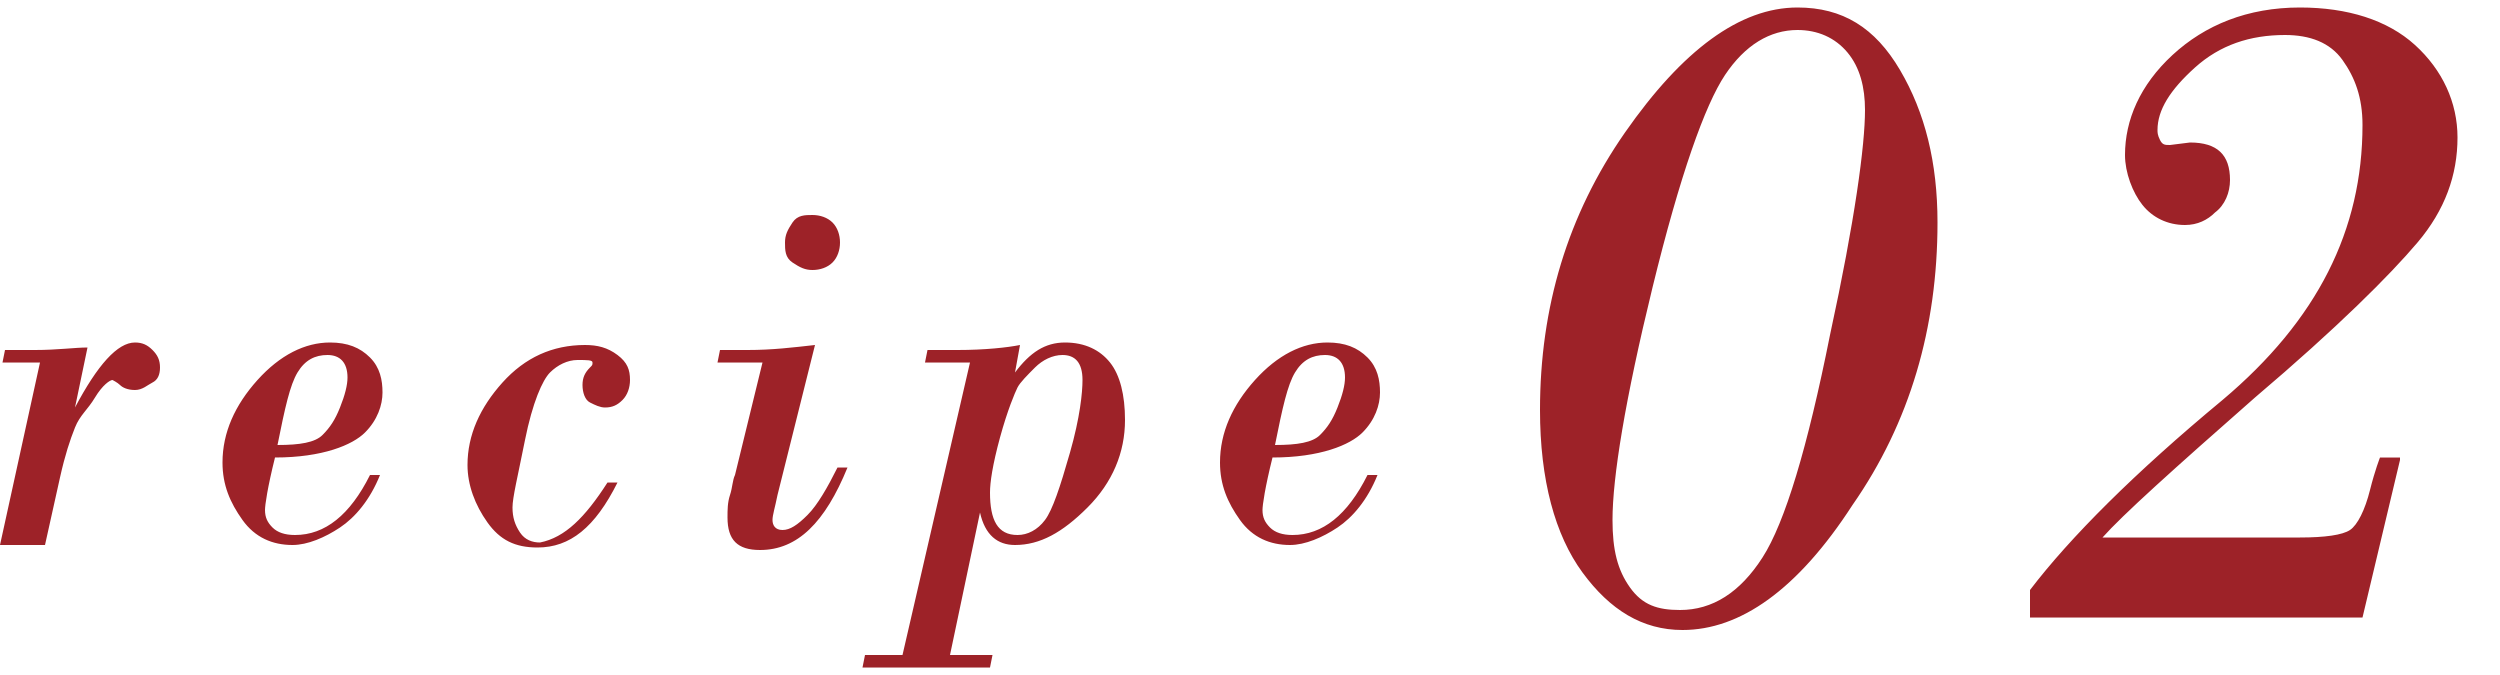 <svg version="1.1" id="recipe01-ttl" xmlns="http://www.w3.org/2000/svg" x="0" y="0" viewBox="0 0 100 27" width="100" height="27" style="enable-background:new 0 0 100 27" xml:space="preserve"><style>.st0{fill:#9d2228}</style><path class="st0" d="M3.5 13.9 3 16.3c.9-1.7 1.7-2.6 2.4-2.6.3 0 .5.1.7.3s.3.4.3.7-.1.5-.3.6-.4.3-.7.3c-.3 0-.5-.1-.6-.2s-.3-.2-.3-.2c-.1 0-.4.2-.7.7s-.6.7-.8 1.2-.4 1.1-.6 2l-.6 2.7H0l1.6-7.3H.1l.1-.5h1.2c.9 0 1.6-.1 2.1-.1zM11 18.3c-.3 1.2-.4 1.9-.4 2.1 0 .3.1.5.3.7s.5.3.9.3c1.2 0 2.2-.8 3-2.4h.4c-.4 1-1 1.7-1.6 2.1s-1.3.7-1.9.7c-.8 0-1.5-.3-2-1s-.8-1.4-.8-2.3c0-1.2.5-2.3 1.4-3.3s1.9-1.5 2.9-1.5c.7 0 1.2.2 1.6.6s.5.9.5 1.4c0 .5-.2 1.1-.7 1.6s-1.7 1-3.6 1zm.1-.5c.9 0 1.5-.1 1.8-.4s.5-.6.7-1.1.3-.9.3-1.2c0-.6-.3-.9-.8-.9s-.9.2-1.2.7-.5 1.4-.8 2.9zM24.3 19.3h.4c-.9 1.8-1.9 2.6-3.2 2.6-.9 0-1.5-.3-2-1s-.8-1.5-.8-2.3c0-1.2.5-2.3 1.4-3.3s2-1.5 3.3-1.5c.5 0 .9.1 1.3.4s.5.6.5 1c0 .3-.1.6-.3.8s-.4.3-.7.3c-.2 0-.4-.1-.6-.2s-.3-.4-.3-.7c0-.3.1-.5.3-.7.1-.1.1-.1.1-.2s-.2-.1-.6-.1c-.4 0-.8.2-1.1.5s-.7 1.2-1 2.7-.5 2.3-.5 2.7c0 .4.1.7.3 1s.5.4.8.4c1-.2 1.8-1 2.7-2.4zM32.6 13.8l-1.5 6c-.1.5-.2.8-.2 1 0 .2.1.4.4.4.3 0 .6-.2 1-.6s.8-1.1 1.2-1.9h.4c-.9 2.2-2 3.3-3.5 3.3-.9 0-1.3-.4-1.3-1.3 0-.3 0-.6.1-.9s.1-.6.2-.8l1.1-4.5h-1.8l.1-.5h1.1c1 0 1.8-.1 2.7-.2zm-1.2-4.1c0-.3.1-.5.3-.8s.5-.3.8-.3c.3 0 .6.1.8.3s.3.5.3.8-.1.6-.3.8-.5.3-.8.3c-.3 0-.5-.1-.8-.3s-.3-.5-.3-.8zM40.6 14.9c.6-.8 1.2-1.2 2-1.2s1.4.3 1.8.8.6 1.3.6 2.3c0 1.3-.5 2.5-1.5 3.5s-1.9 1.5-2.9 1.5c-.7 0-1.2-.4-1.4-1.3L38 26.2h1.7l-.1.5h-5.1l.1-.5h1.5l2.7-11.7H37l.1-.5h1.2c1.1 0 2-.1 2.5-.2l-.2 1.1zm.1 6.5c.4 0 .8-.2 1.1-.6s.6-1.3 1-2.7.5-2.4.5-2.9c0-.7-.3-1-.8-1-.4 0-.8.2-1.1.5s-.6.6-.7.8-.4.9-.7 2-.4 1.8-.4 2.2c0 1.1.3 1.7 1.1 1.7zM50.9 18.3c-.3 1.2-.4 1.9-.4 2.1 0 .3.1.5.3.7s.5.3.9.3c1.2 0 2.2-.8 3-2.4h.4c-.4 1-1 1.7-1.6 2.1s-1.3.7-1.9.7c-.8 0-1.5-.3-2-1s-.8-1.4-.8-2.3c0-1.2.5-2.3 1.4-3.3s1.9-1.5 2.9-1.5c.7 0 1.2.2 1.6.6s.5.9.5 1.4c0 .5-.2 1.1-.7 1.6s-1.7 1-3.6 1zm.1-.5c.9 0 1.5-.1 1.8-.4s.5-.6.7-1.1.3-.9.3-1.2c0-.6-.3-.9-.8-.9s-.9.2-1.2.7-.5 1.4-.8 2.9zM67.3 25.2c-1.6 0-2.9-.8-4-2.3-1.1-1.5-1.7-3.7-1.7-6.5 0-4.1 1.1-7.8 3.4-11.1s4.6-5 6.9-5c1.8 0 3.1.8 4.1 2.5 1 1.7 1.5 3.7 1.5 6.1 0 4.2-1.1 8-3.4 11.3-2.2 3.4-4.5 5-6.8 5zm4.6-24c-1.1 0-2.1.6-2.9 1.8-.8 1.2-1.8 4-2.9 8.5-1.1 4.5-1.6 7.6-1.6 9.3 0 1.2.2 2 .7 2.7s1.1.9 2 .9c1.3 0 2.4-.7 3.3-2.1.9-1.4 1.8-4.4 2.7-8.9 1-4.6 1.4-7.6 1.4-9 0-.9-.2-1.7-.7-2.3-.5-.6-1.2-.9-2-.9zM96 18.4l-1.5 6.3H81.2v-1.1c1.6-2.1 4.2-4.7 7.7-7.6 3.8-3.2 5.6-6.8 5.6-11 0-1.1-.3-1.9-.8-2.6s-1.3-1-2.3-1c-1.4 0-2.6.4-3.6 1.3s-1.5 1.7-1.5 2.5c0 .1 0 .2.1.4s.2.2.4.2l.8-.1c1.1 0 1.6.5 1.6 1.5 0 .5-.2 1-.6 1.3-.3.3-.7.5-1.2.5-.7 0-1.3-.3-1.7-.8s-.7-1.3-.7-2c0-1.4.6-2.8 1.9-4C88.2 1 89.9.3 92 .3c1.9 0 3.5.5 4.6 1.5 1.1 1 1.7 2.3 1.7 3.7 0 1.5-.5 2.9-1.6 4.2-1.1 1.3-3.2 3.4-6.5 6.2-3.3 2.9-5.3 4.7-6.1 5.6H92c1 0 1.7-.1 2-.3s.6-.8.8-1.6c.2-.8.4-1.3.4-1.3h.8z"/></svg>